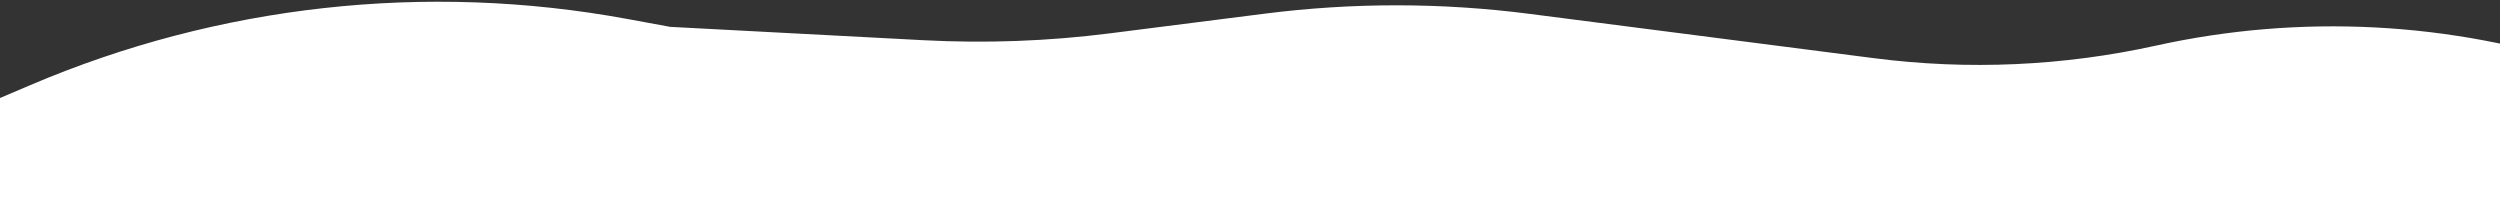 <svg width="1920" height="159" viewBox="0 0 1920 159" fill="none" xmlns="http://www.w3.org/2000/svg">
<rect x="0" y="0" width="1920" height="159" fill="#333333" stroke="none"/>
<g clip-path="url(#clip0_41_242)">
<path d="M0 75.277L23.43 65.299C167.855 3.795 327.184 -13.861 481.571 14.53L514.75 20.632L709.343 30.889C757.06 33.404 804.905 31.639 852.306 25.616L971.517 10.466C1038.89 1.904 1107.08 1.957 1174.45 10.623L1439.47 44.717C1511.56 53.991 1584.71 50.721 1655.69 35.052V35.052C1766.79 10.523 1882.46 16.538 1990.42 52.46L2059 75.277V159H0V75.277Z" fill="white"/>
</g>
<defs>
<clipPath id="clip0_41_242">
<rect width="1920" height="159" fill="white"/>
</clipPath>
</defs>
</svg>
